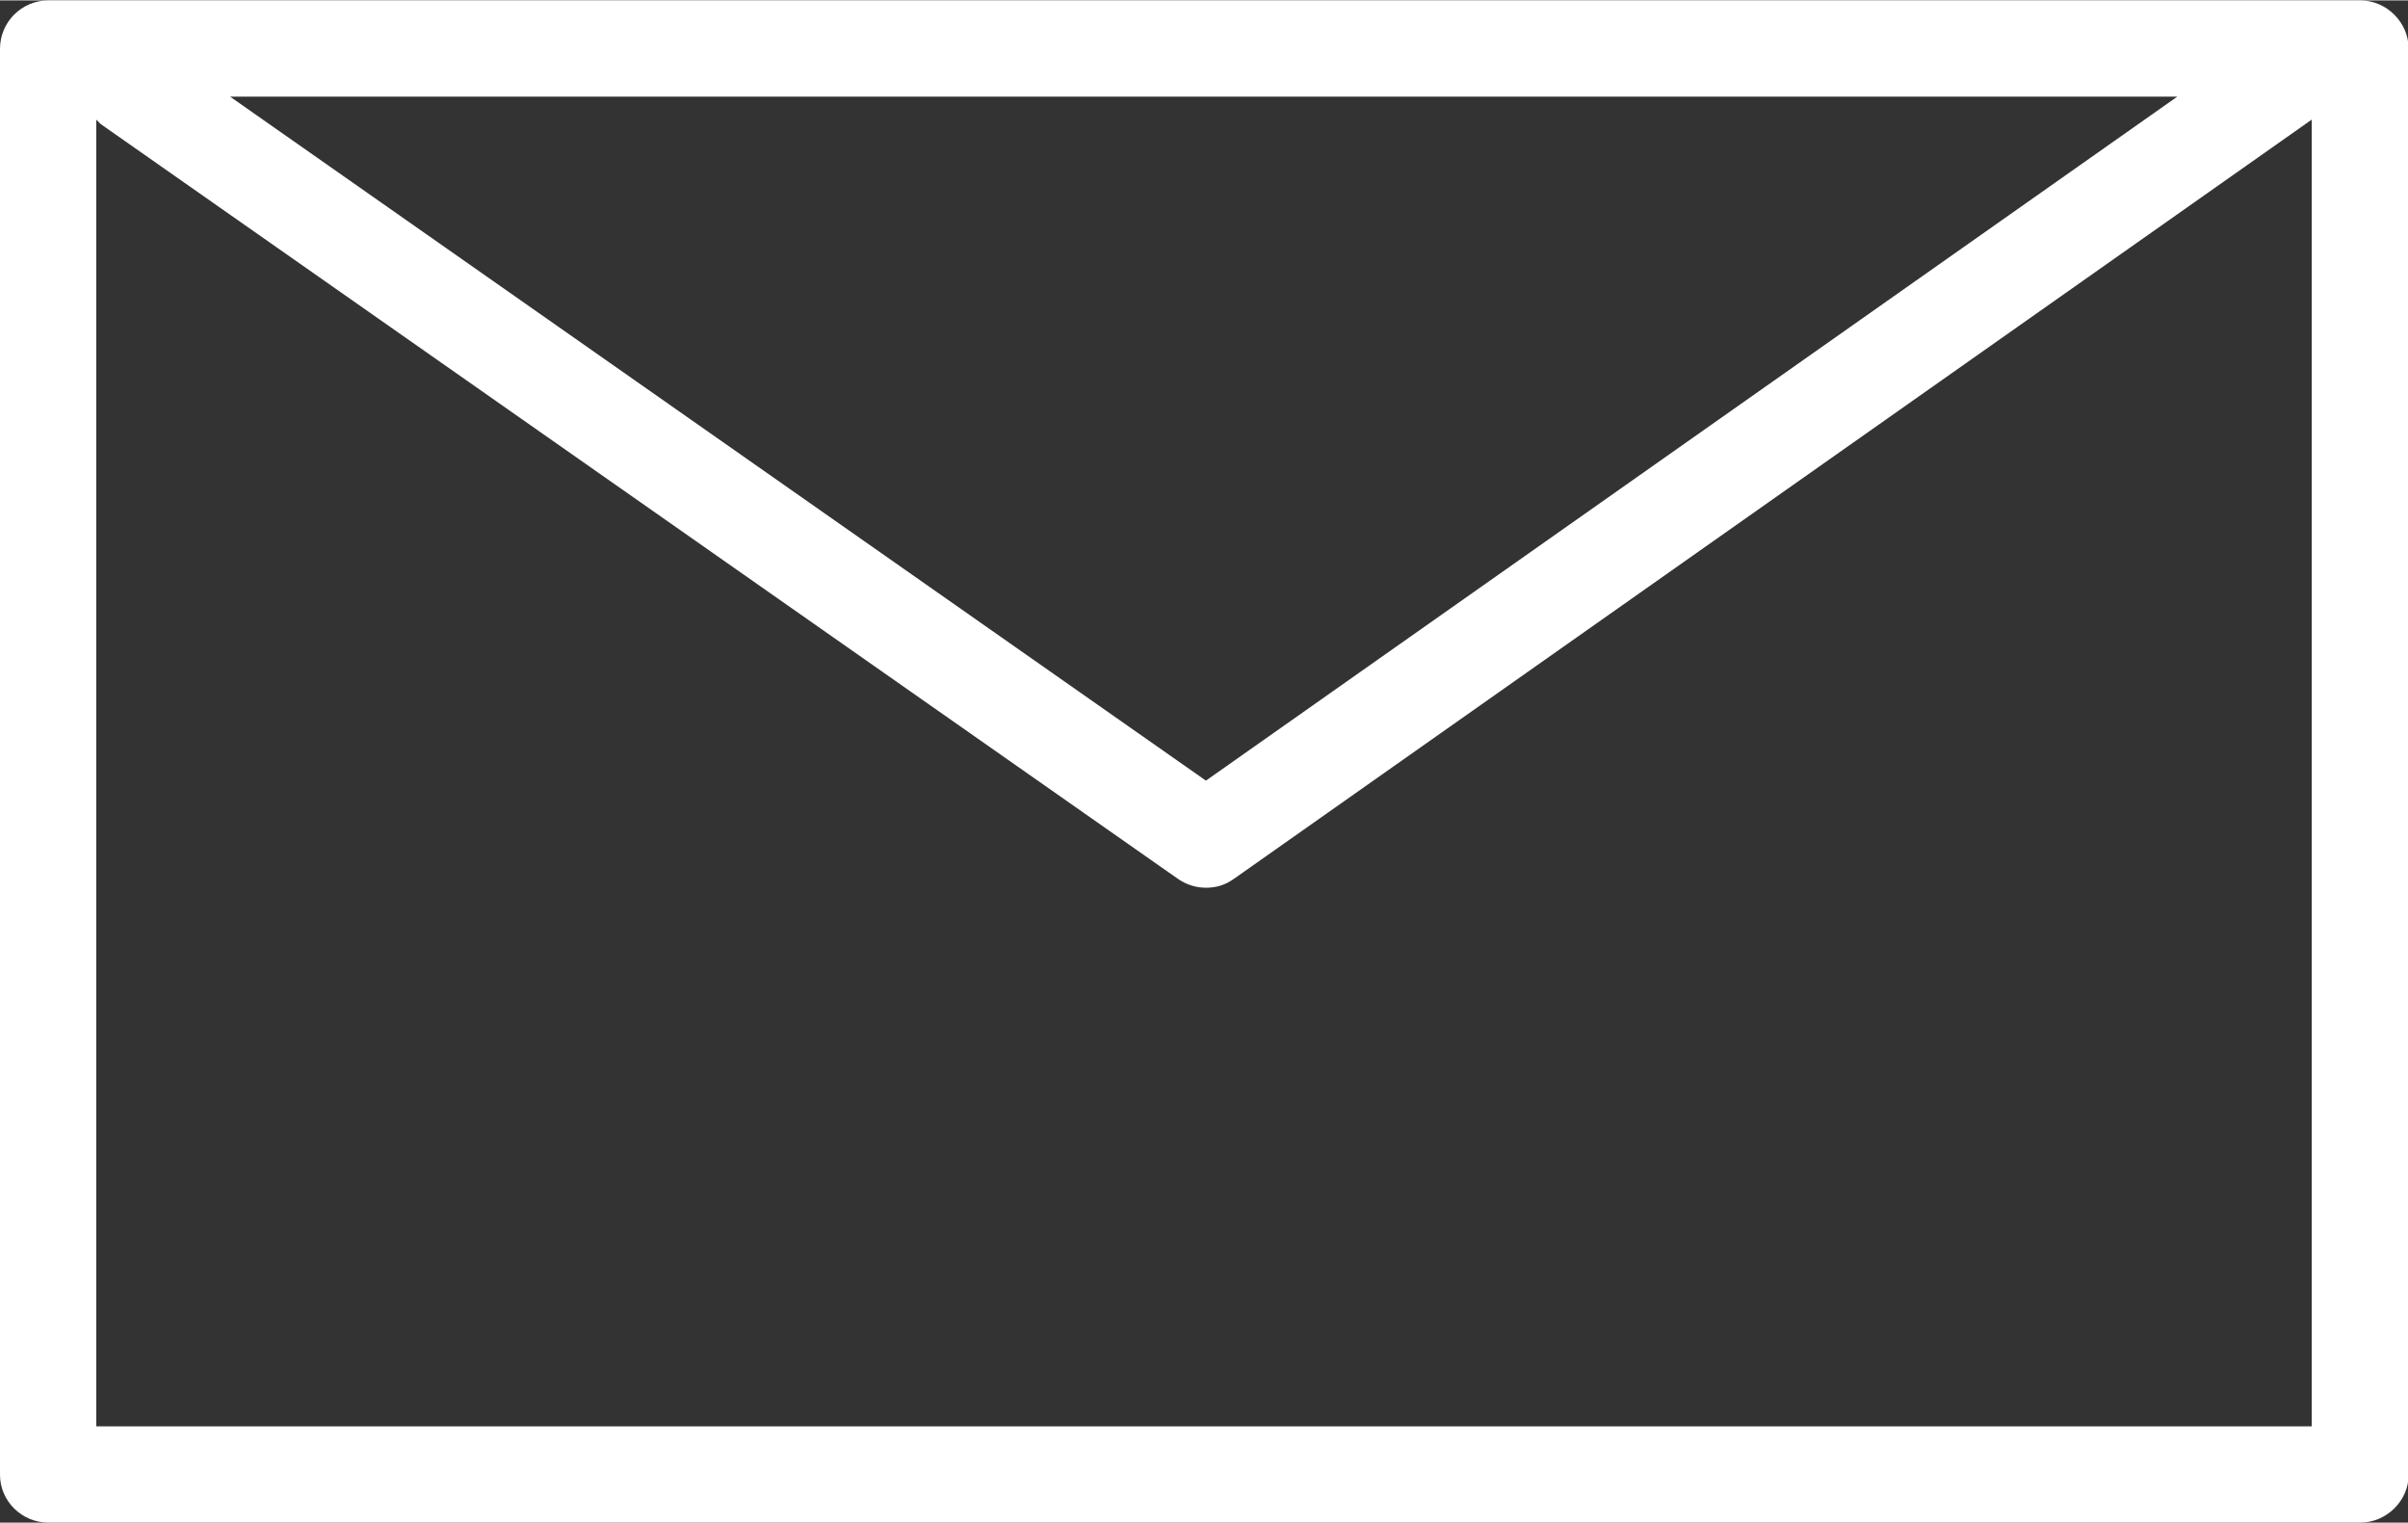 <?xml version="1.0" encoding="UTF-8"?>
<svg xmlns="http://www.w3.org/2000/svg" width="13.33mm" height="8.43mm" viewBox="0 0 37.78 23.88">
  <rect x="0" y="0" width="37.78" height="23.88" fill="#333333" stroke="none"/>
  <g id="_イヤー_1" data-name="レイヤー 1"/>
  <g id="_イヤー_2" data-name="レイヤー 2">
    <g id="_キスト" data-name="テキスト">
      <path d="M37.03,0H.76C.34,0,0,.34,0,.76V23.13c0,.41,.34,.75,.76,.75H37.03c.41,0,.76-.34,.76-.75V.76c0-.42-.35-.76-.76-.76Zm-2.87,1.51l-15.24,10.73L3.61,1.51h30.54ZM1.51,22.37V1.87s.04,.04,.07,.07L18.48,13.78c.13,.09,.28,.14,.44,.14s.3-.04,.44-.14L36.27,1.87h0V22.37H1.51Z" fill="#fff"/>
    </g>
  </g>
</svg>